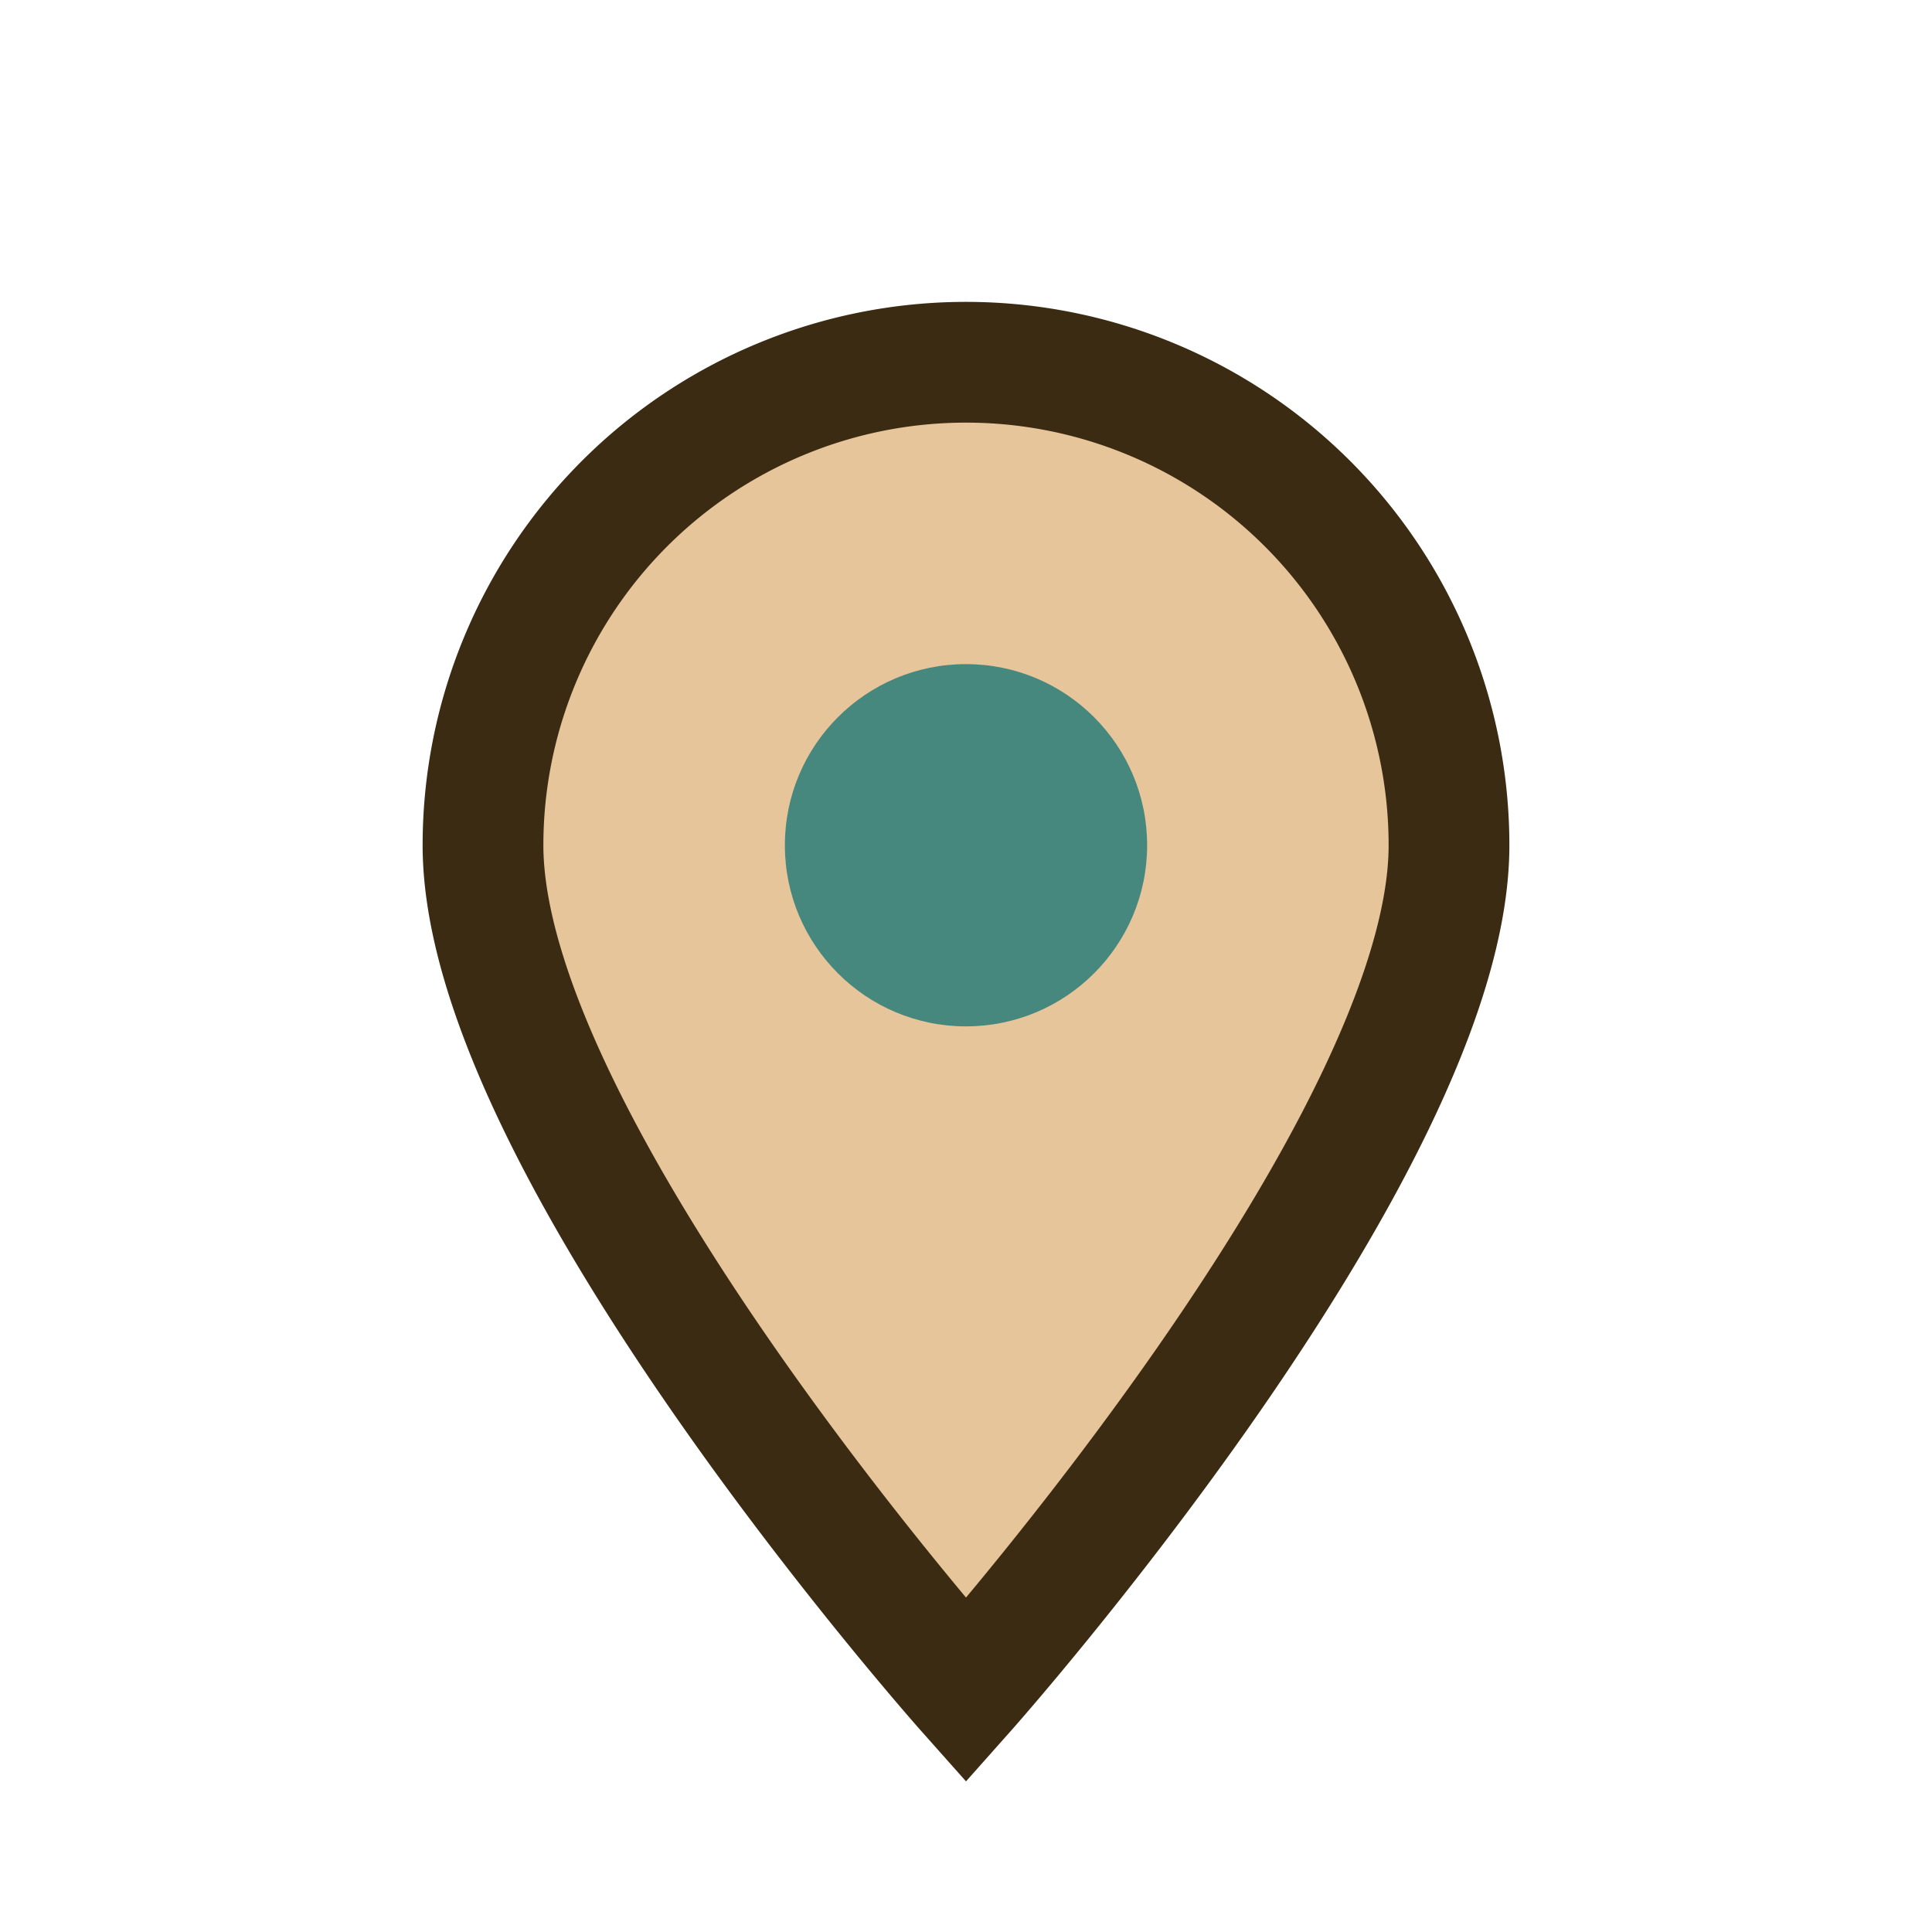 <?xml version="1.0" encoding="UTF-8"?>
<svg xmlns="http://www.w3.org/2000/svg" width="32" height="32" viewBox="0 0 32 32"><path d="M16 28s-8-9-8-14a8 8 0 1116 0c0 5-8 14-8 14z" fill="#E7C59A" stroke="#3B2B13" stroke-width="2"/><circle cx="16" cy="14" r="3" fill="#46877E"/></svg>